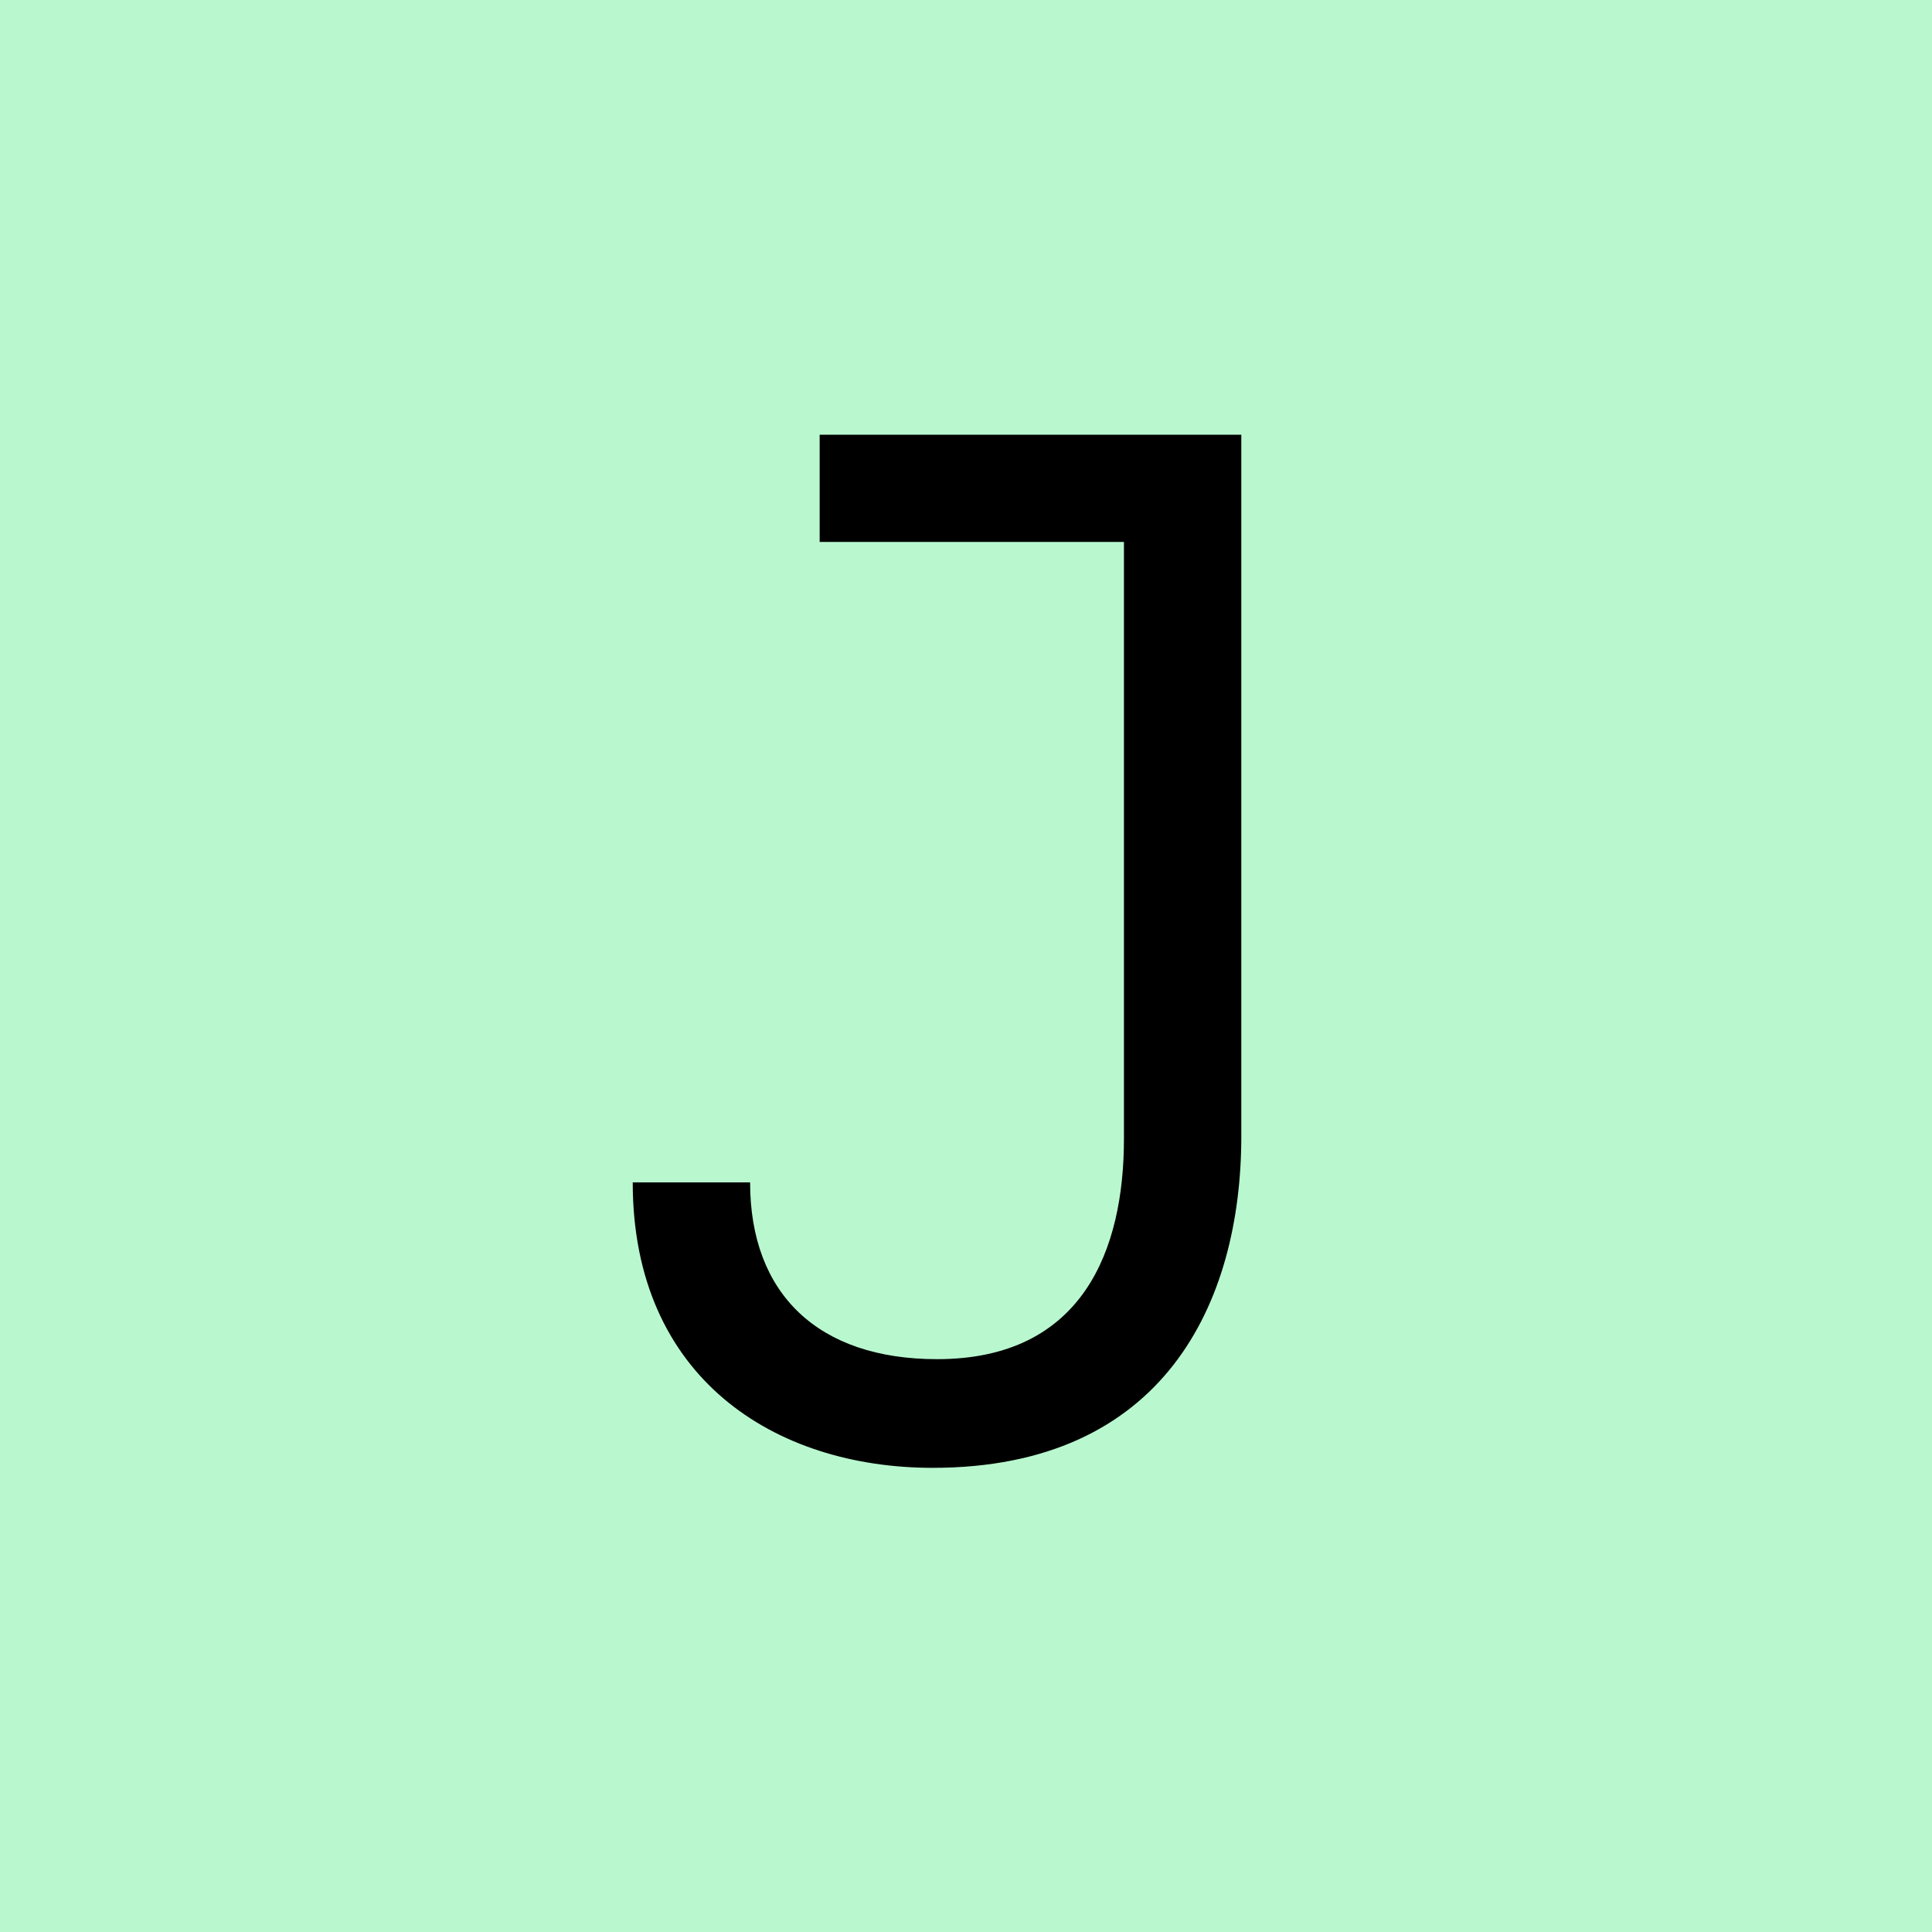 <svg width="32" height="32" viewBox="0 0 32 32" fill="none" xmlns="http://www.w3.org/2000/svg">
<rect width="32" height="32" fill="#B9F8CF"/>
<path d="M15.448 24.312C12.832 24.312 10.48 22.824 10.48 19.584H12.424C12.424 21.432 13.552 22.512 15.52 22.512C17.944 22.512 18.616 20.688 18.616 18.864V8.976H13.576V7.2H20.56V18.816C20.56 21.6 19.264 24.312 15.448 24.312Z" fill="black"/>
</svg>
